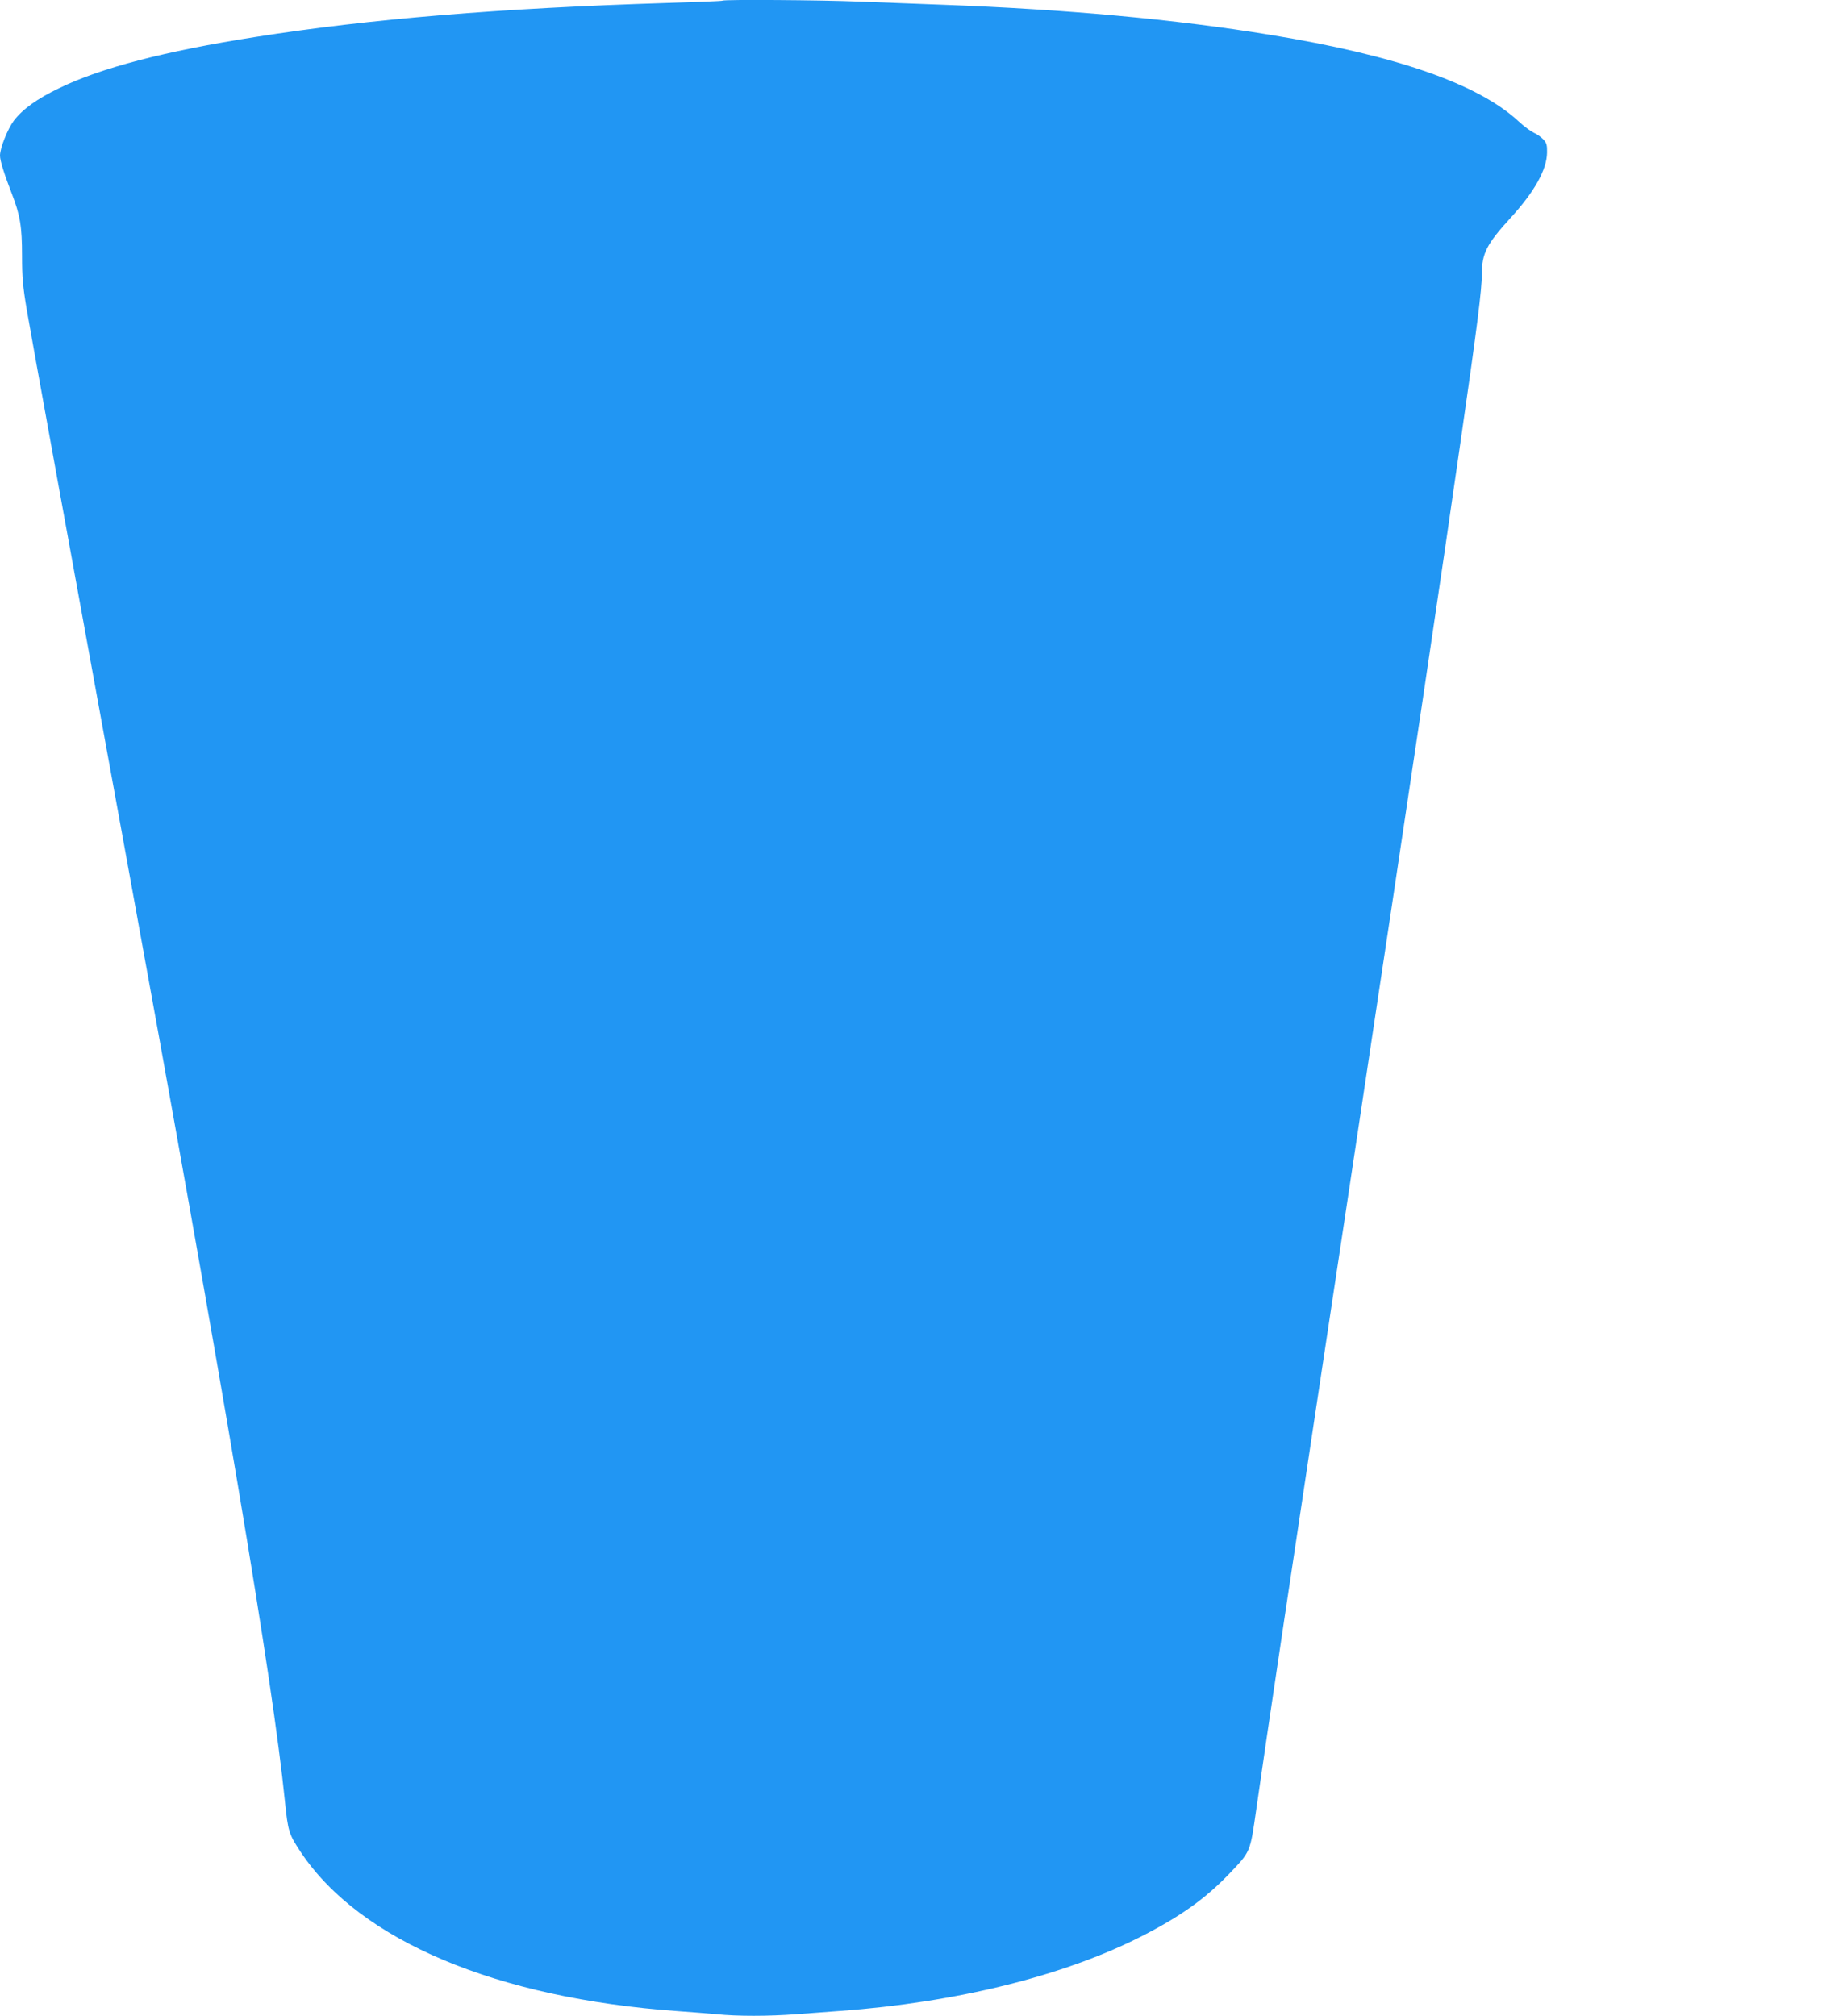 <?xml version="1.0" standalone="no"?>
<!DOCTYPE svg PUBLIC "-//W3C//DTD SVG 20010904//EN"
 "http://www.w3.org/TR/2001/REC-SVG-20010904/DTD/svg10.dtd">
<svg version="1.0" xmlns="http://www.w3.org/2000/svg"
 width="1157pt" height="1280pt" viewBox="0 0 1157 1280"
 preserveAspectRatio="xMidYMid meet">
<g transform="translate(0,1280) scale(0.1,-0.1)"
fill="#2196f3" stroke="none">
<path d="M4589 12796 c-2 -3 -164 -9 -359 -15 -1057 -33 -1881 -101 -2610
-216 -574 -90 -980 -196 -1245 -325 -141 -68 -231 -133 -287 -206 -40 -54 -88
-174 -88 -222 0 -32 26 -115 74 -239 54 -139 66 -211 66 -398 0 -137 5 -193
30 -342 31 -181 257 -1423 619 -3403 645 -3526 942 -5298 1020 -6065 20 -196
25 -212 104 -330 375 -558 1241 -923 2387 -1005 85 -6 199 -15 253 -20 127
-13 325 -13 501 0 78 6 204 15 281 21 740 54 1422 223 1916 475 247 126 404
239 554 395 137 144 133 134 172 406 78 545 185 1261 628 4191 378 2506 546
3632 674 4527 101 699 131 938 131 1036 0 129 31 190 181 354 153 167 232 308
233 417 1 47 -3 61 -24 83 -14 15 -41 34 -60 42 -19 9 -62 40 -95 71 -257 239
-777 420 -1580 551 -599 98 -1294 162 -2080 191 -159 6 -398 15 -531 20 -240
10 -857 14 -865 6z"/>
</g>
</svg>
